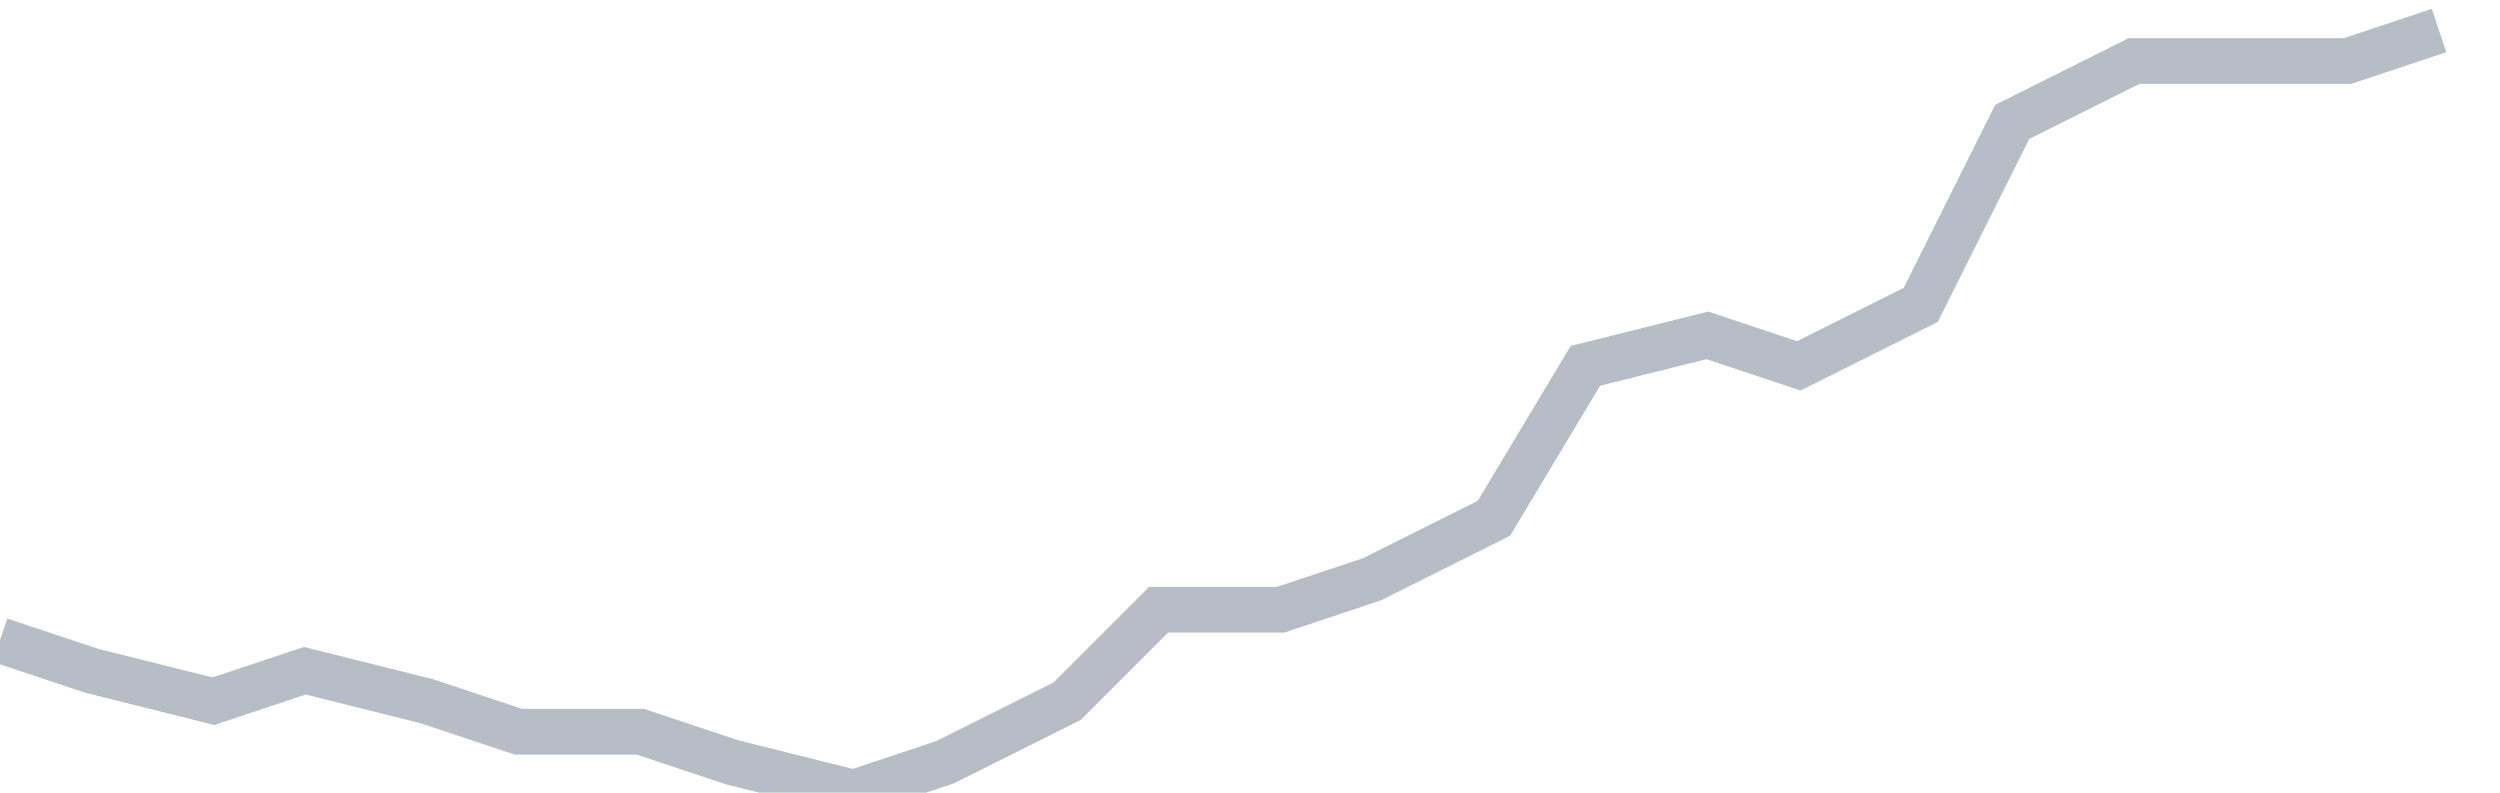 <svg width="82" height="26" fill="none" xmlns="http://www.w3.org/2000/svg"><path d="M0 21l3 1 4 1 3-1 4 1 3 1h4l3 1 4 1 3-1 4-2 3-3h4l3-1 4-2 3-5 4-1 3 1 4-2 3-6 4-2h7l3-1" stroke="#B7BDC6" stroke-width="1.5"/></svg>
